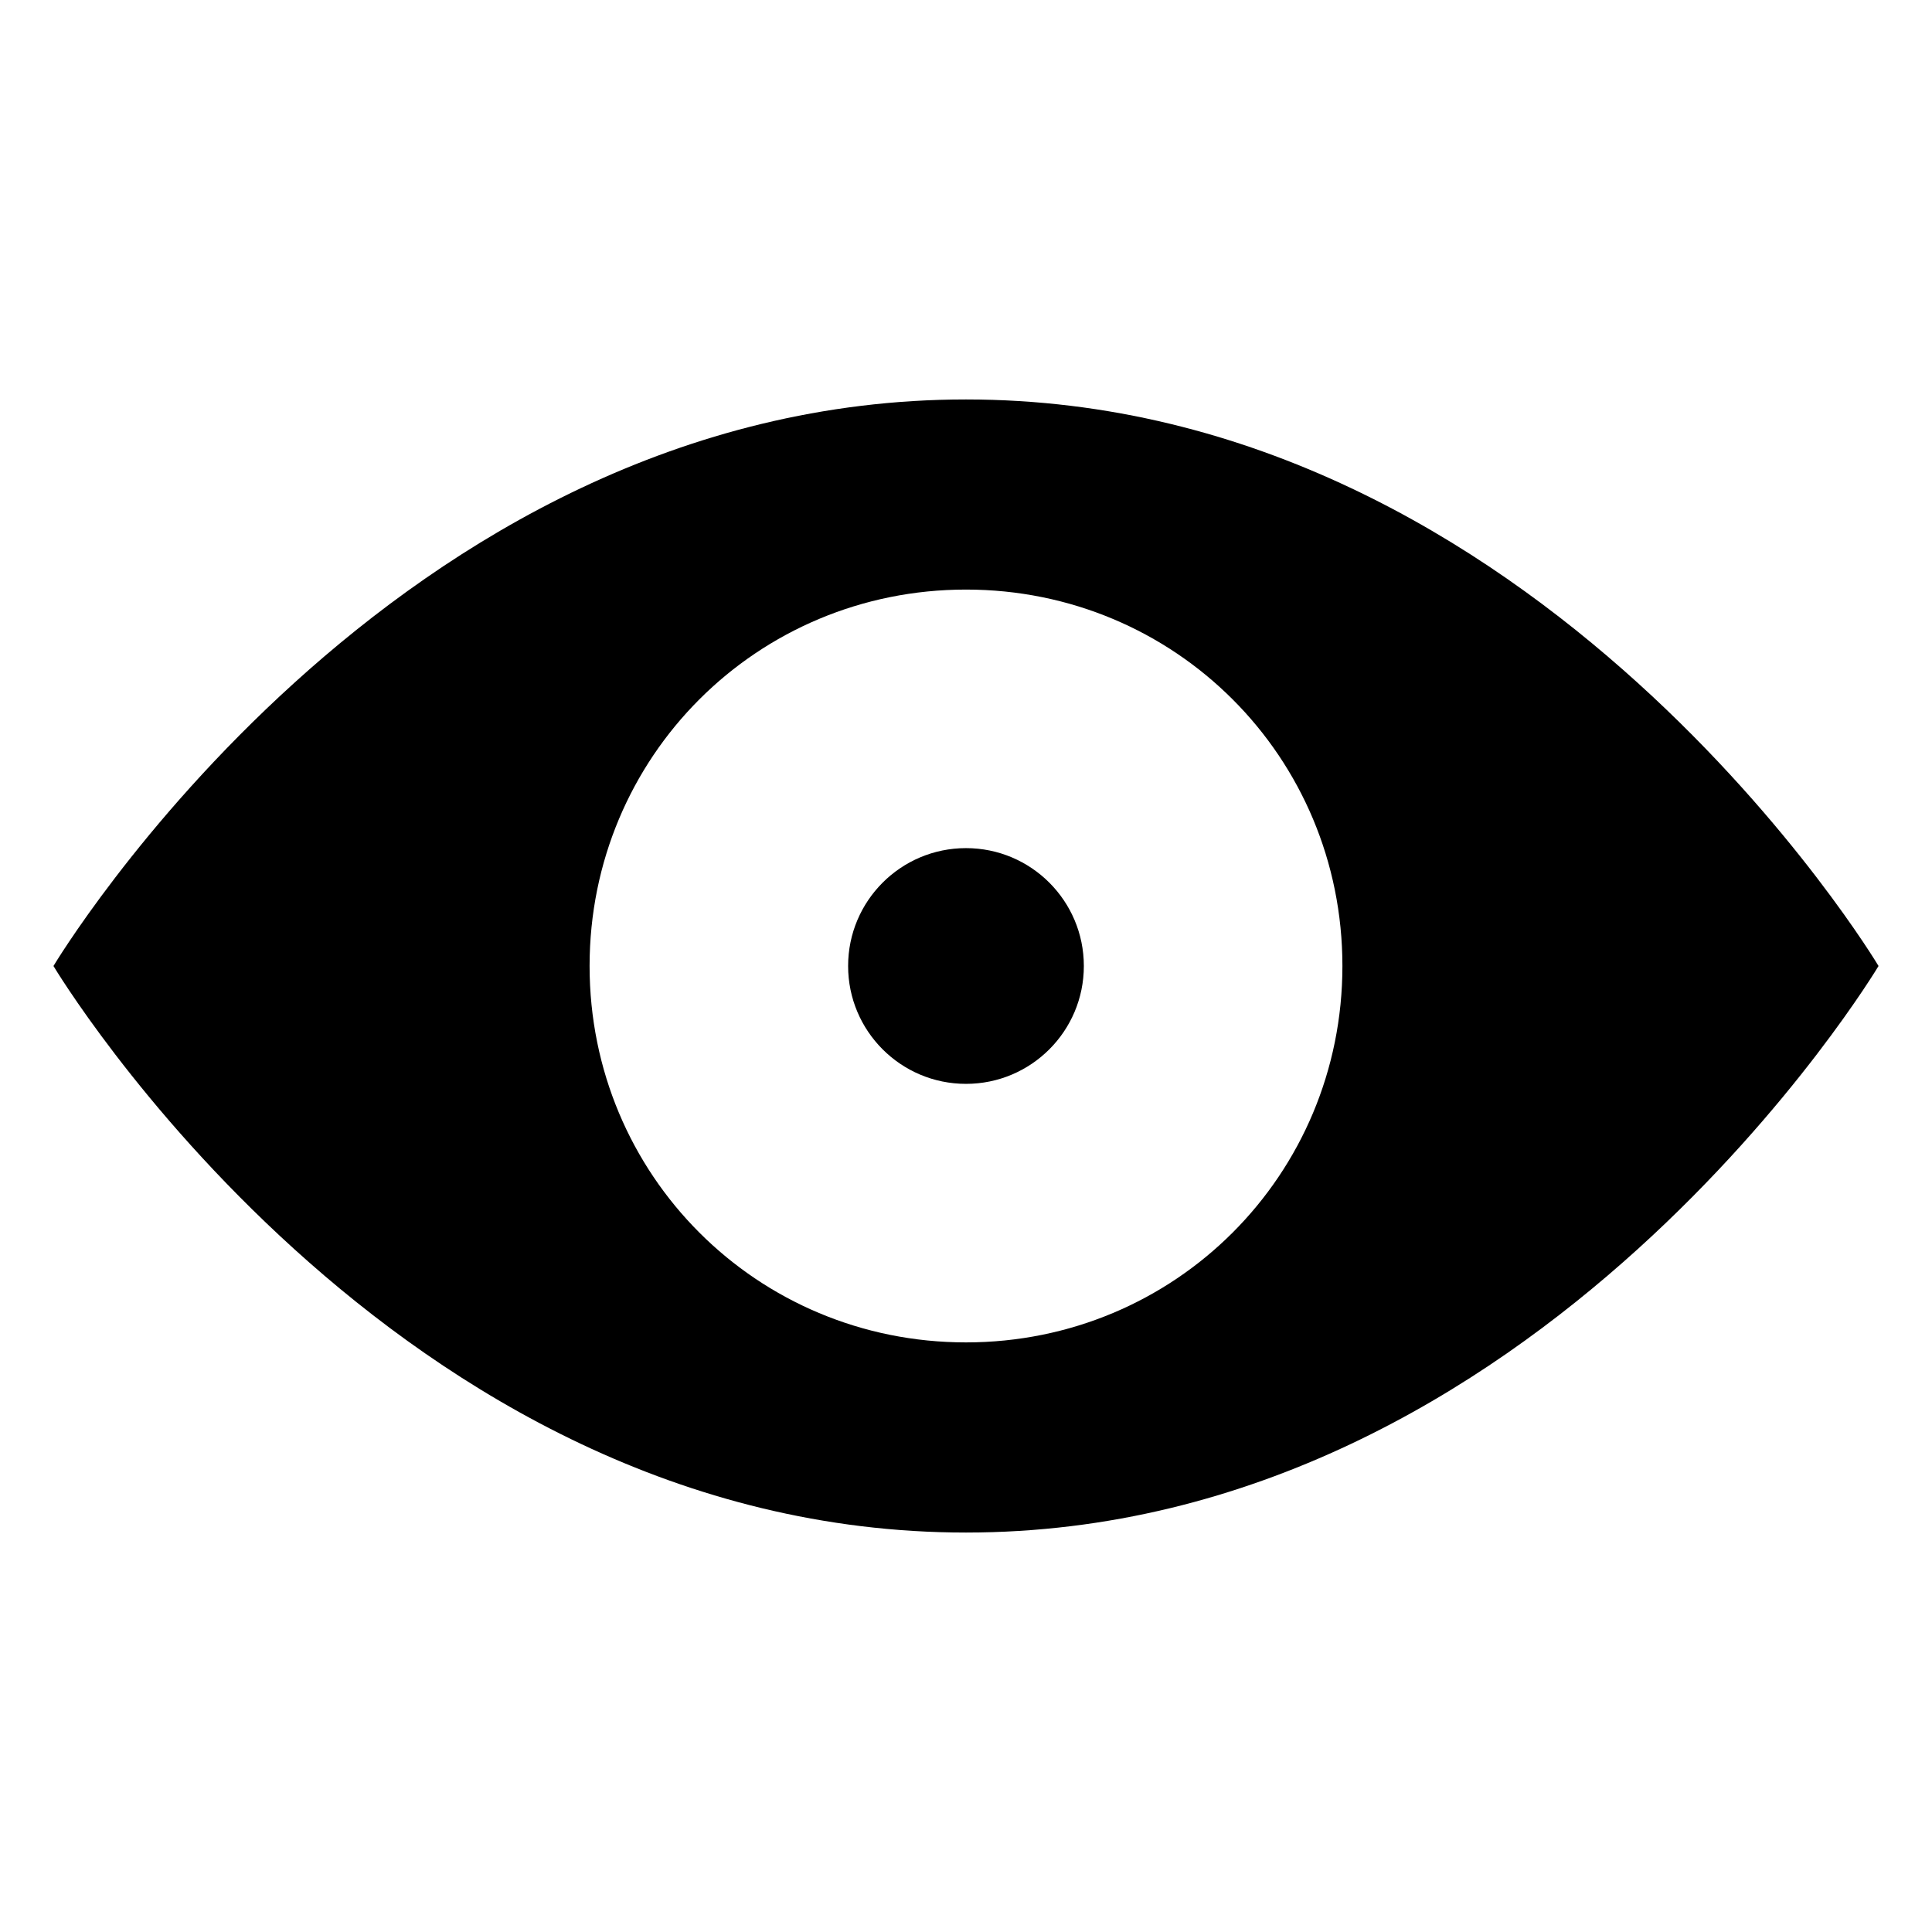 <?xml version="1.0" encoding="UTF-8"?>
<!-- Uploaded to: SVG Repo, www.svgrepo.com, Generator: SVG Repo Mixer Tools -->
<svg fill="#000000" width="800px" height="800px" version="1.1" viewBox="144 144 512 512" xmlns="http://www.w3.org/2000/svg">
 <g>
  <path d="m400 249.86c-152.15 0-241.83 150.14-241.83 150.14s89.68 150.14 241.83 150.14c152.15-0.004 241.83-150.14 241.83-150.14s-89.68-150.14-241.83-150.14zm0 249.89c-55.418 0-99.754-44.336-99.754-99.754s44.336-99.754 99.754-99.754 99.754 44.336 99.754 99.754-44.336 99.754-99.754 99.754z"/>
  <path d="m431.23 400c0 17.25-13.984 31.234-31.234 31.234-17.254 0-31.238-13.984-31.238-31.234 0-17.254 13.984-31.238 31.238-31.238 17.25 0 31.234 13.984 31.234 31.238"/>
 </g>
</svg>